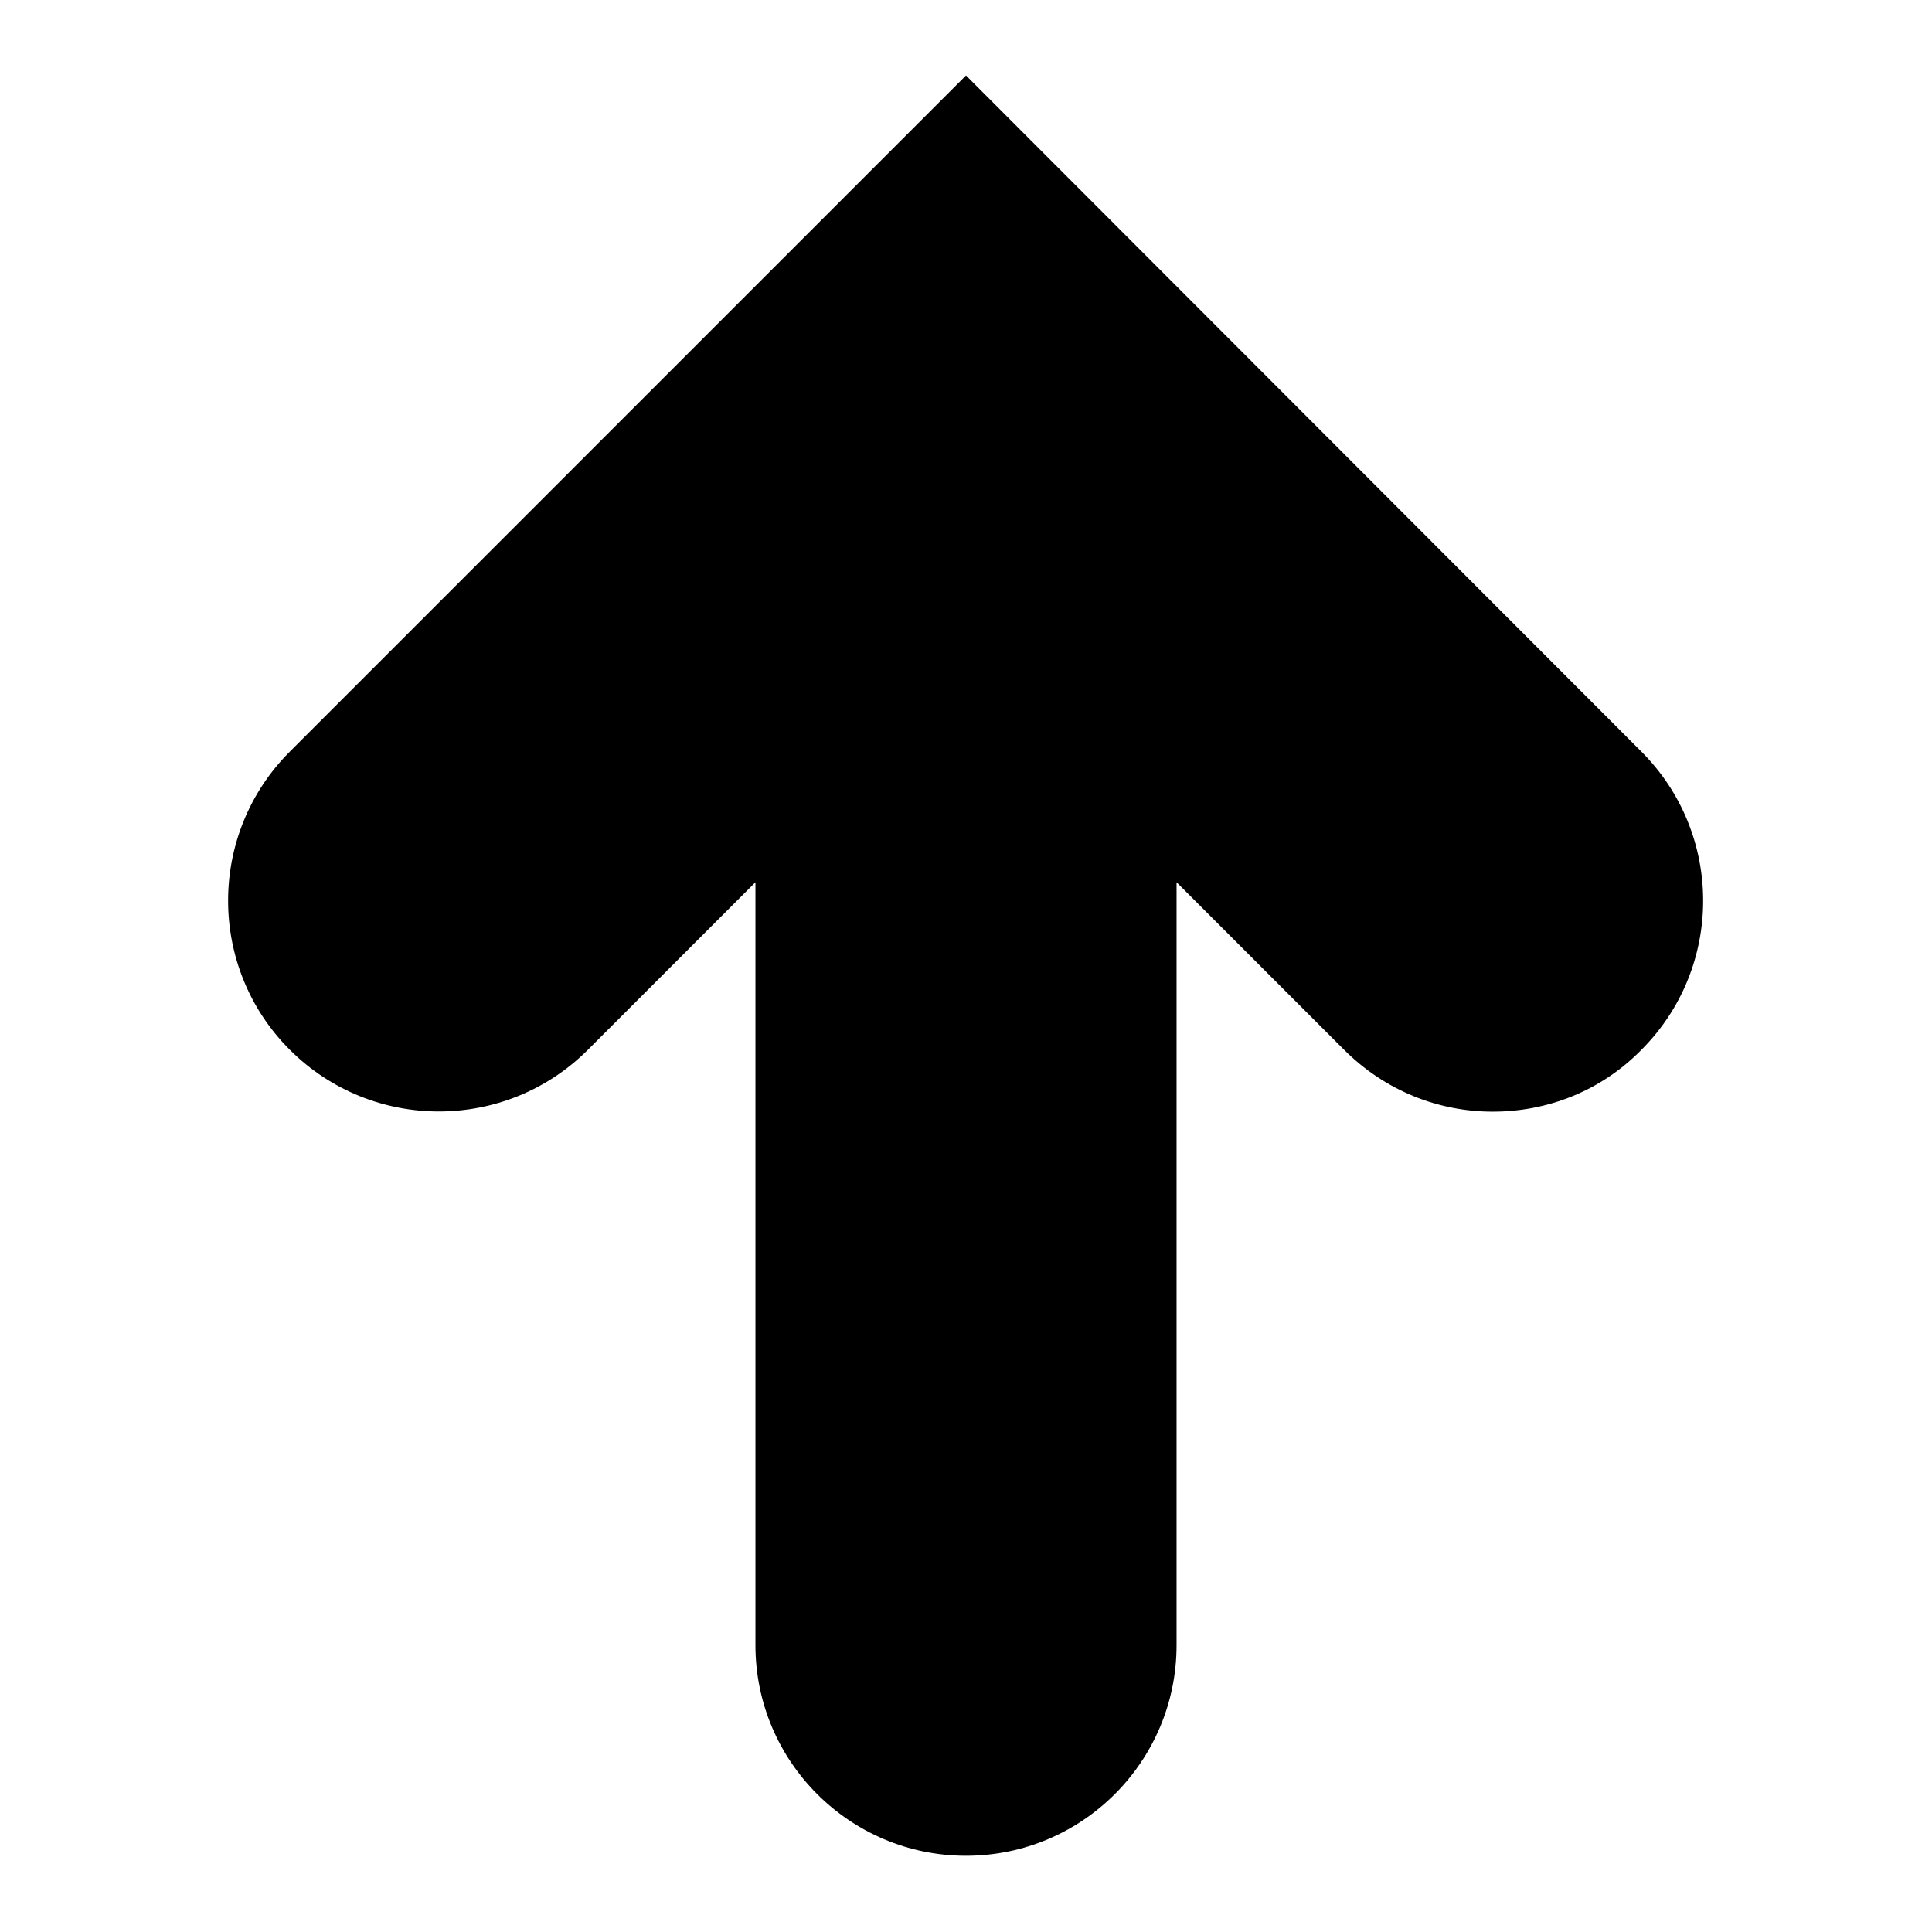 <?xml version="1.0" encoding="utf-8"?>
<!-- Svg Vector Icons : http://www.onlinewebfonts.com/icon -->
<!DOCTYPE svg PUBLIC "-//W3C//DTD SVG 1.1//EN" "http://www.w3.org/Graphics/SVG/1.1/DTD/svg11.dtd">
<svg version="1.1" xmlns="http://www.w3.org/2000/svg" xmlns:xlink="http://www.w3.org/1999/xlink" x="0px" y="0px" viewBox="0 0 256 256" enable-background="new 0 0 256 256" xml:space="preserve">
<g><g><g><path fill="#000000" d="M128,10L38.4,99.6c-10.9,10.9-10.9,28.6,0,39.5s28.6,10.9,39.5,0l22.2-22.2v101.1c0,15.4,12.5,27.9,27.9,27.9c15.4,0,27.9-12.5,27.9-27.9V116.9l22.2,22.2c5.5,5.5,12.6,8.2,19.7,8.2c7.2,0,14.3-2.7,19.7-8.2c10.9-10.9,10.9-28.6,0-39.5L128,10z"/></g><g></g><g></g><g></g><g></g><g></g><g></g><g></g><g></g><g></g><g></g><g></g><g></g><g></g><g></g><g></g></g></g>
</svg>